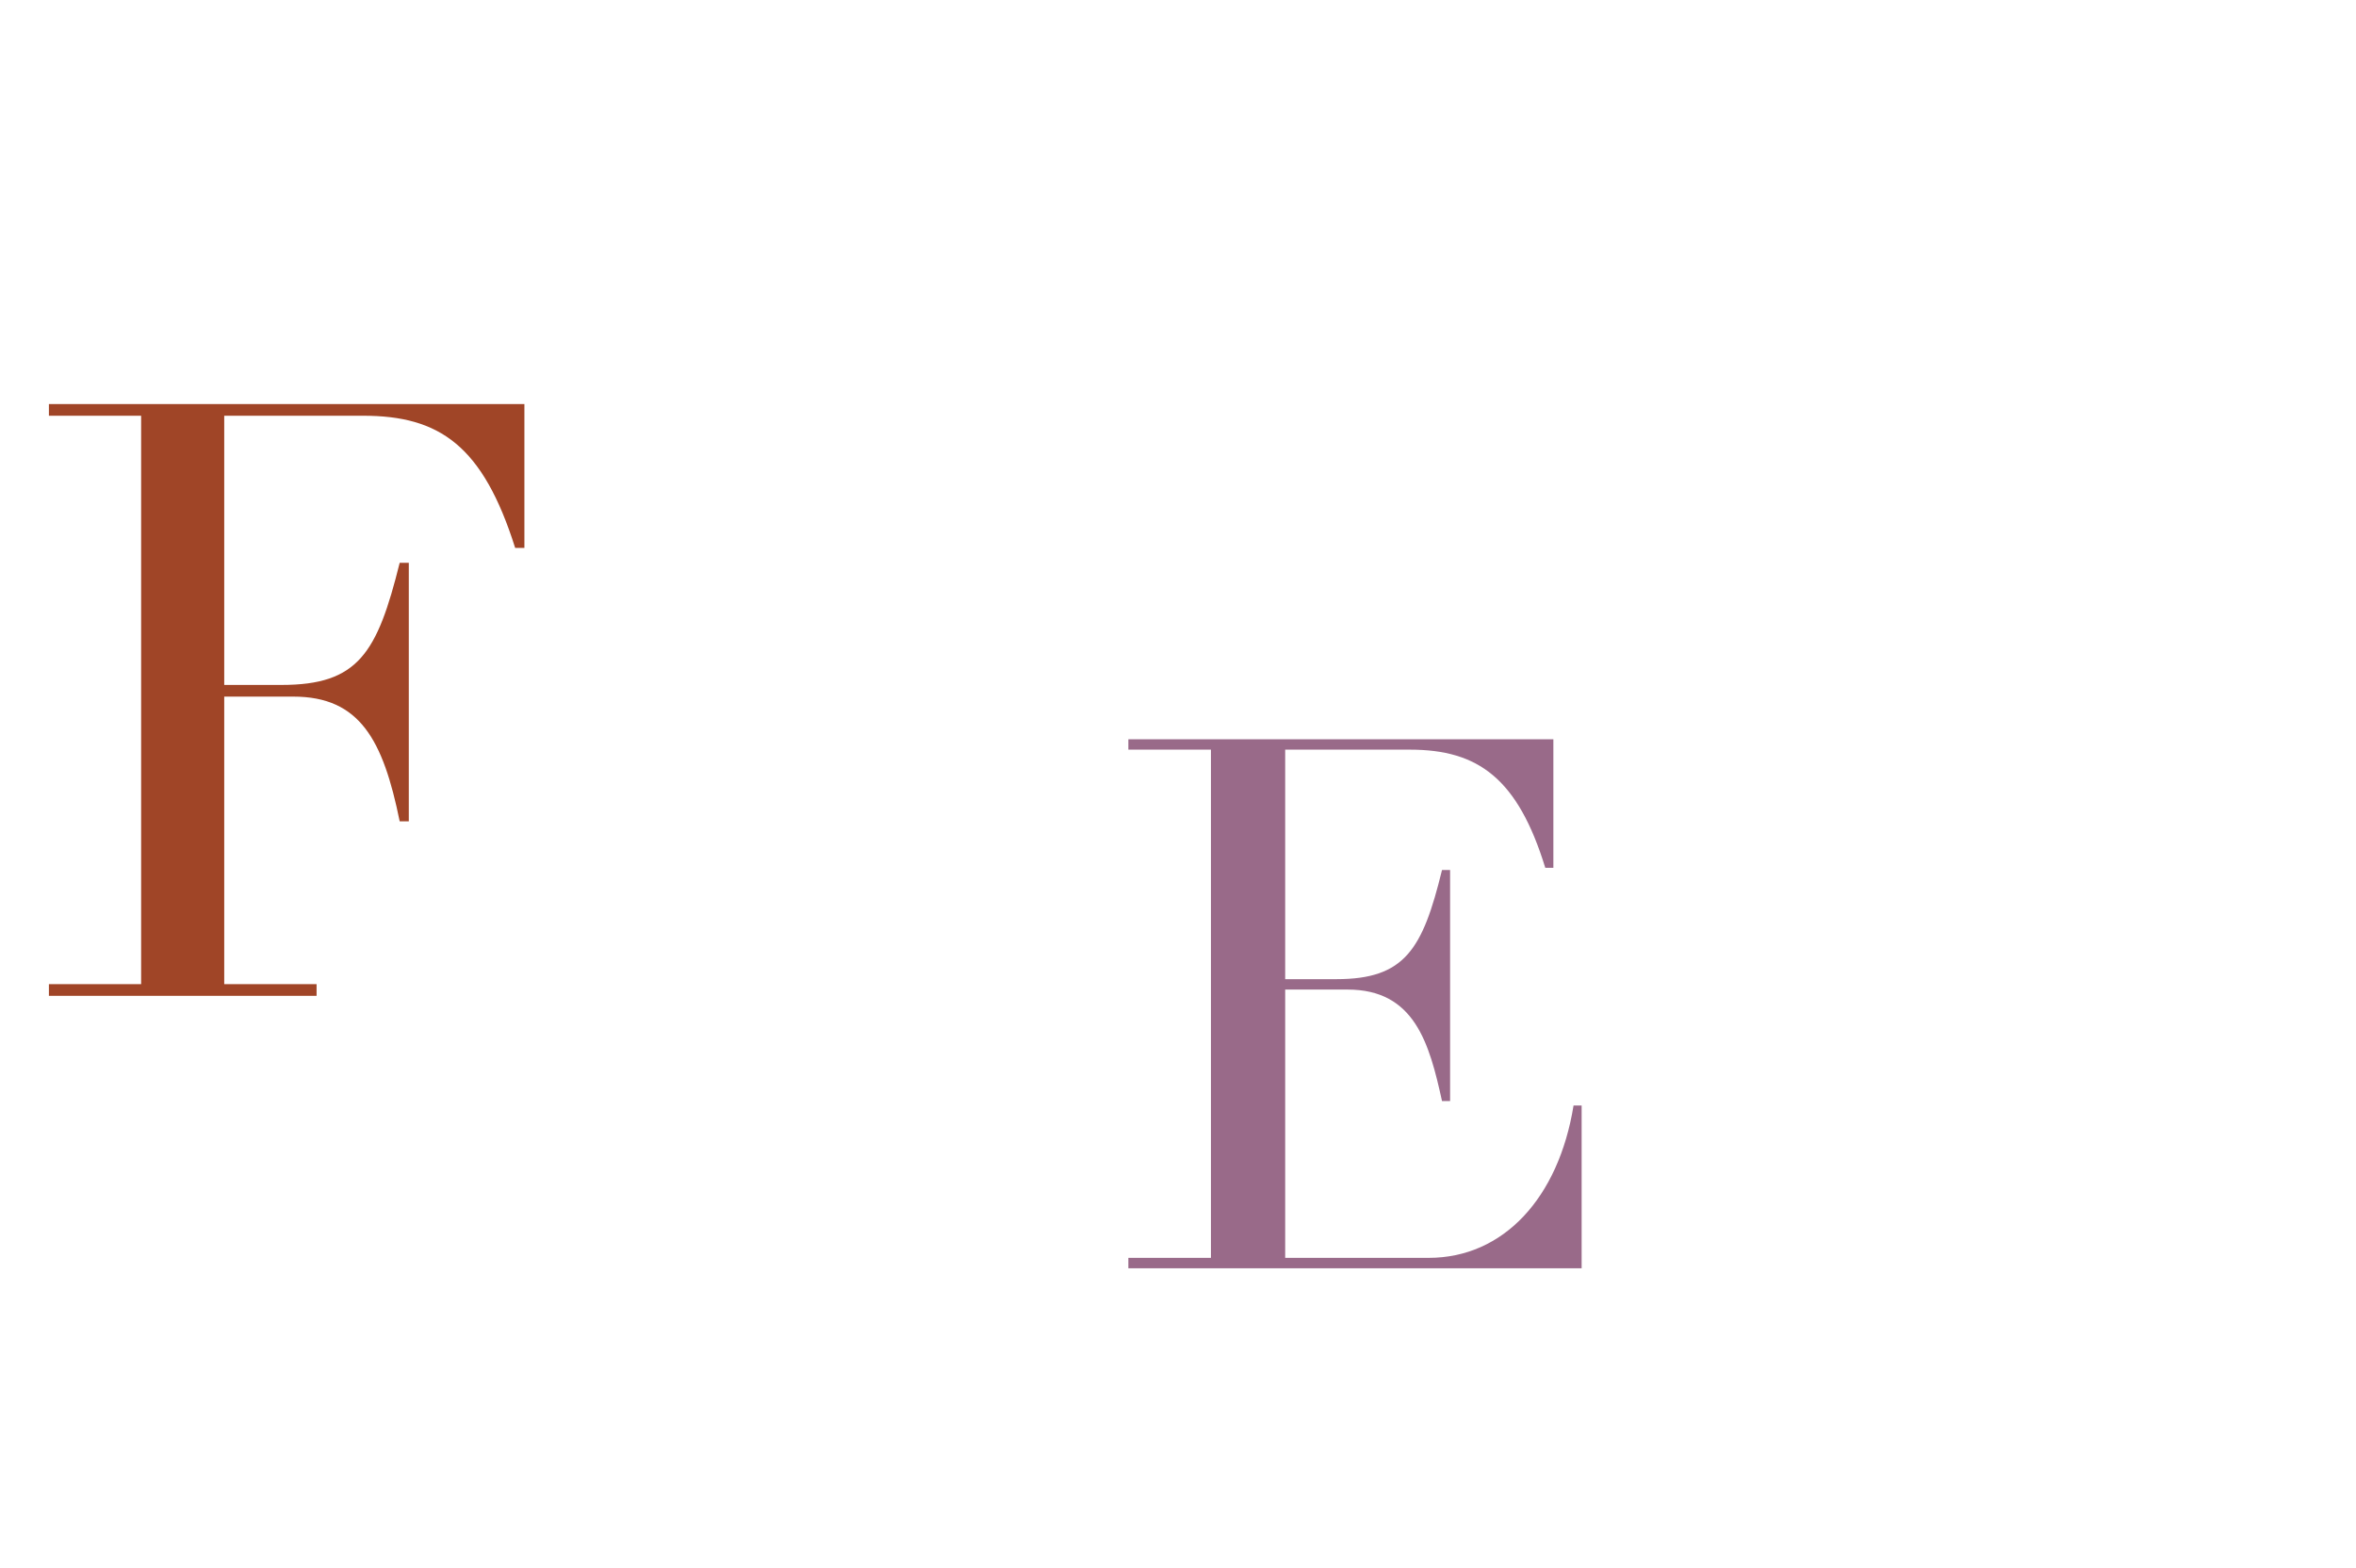 <?xml version="1.0" encoding="UTF-8"?>
<!DOCTYPE svg PUBLIC "-//W3C//DTD SVG 1.1//EN" "http://www.w3.org/Graphics/SVG/1.1/DTD/svg11.dtd">
<!-- Creator: CorelDRAW 2019 (64-Bit) -->
<svg xmlns="http://www.w3.org/2000/svg" xml:space="preserve" width="601px" height="400px" version="1.1" style="shape-rendering:geometricPrecision; text-rendering:geometricPrecision; image-rendering:optimizeQuality; fill-rule:evenodd; clip-rule:evenodd"
viewBox="0 0 183.21 122.08"
 xmlns:xlink="http://www.w3.org/1999/xlink"
 xmlns:xodm="http://www.corel.com/coreldraw/odm/2003">
 <defs>
  <style type="text/css">
   <![CDATA[
    .fil2 {fill:none}
    .fil1 {fill:#996A89;fill-rule:nonzero}
    .fil0 {fill:#A04527;fill-rule:nonzero}
   ]]>
  </style>
 </defs>
 <g id="Layer_x0020_1">
  <path class="fil0" d="M3.7 31.46l0 0.91 7.18 0 0 44.26 -7.18 0 0 0.91 20.84 0 0 -0.91 -7.19 0 0 -22.39 5.38 0c5.17,0 6.99,3.36 8.28,9.71l0.71 0 0 -20.13 -0.71 0c-1.75,7.05 -3.24,9.51 -9.19,9.51l-4.47 0 0 -20.96 10.81 0c5.96,0 9.32,2.32 11.84,10.29l0.72 0 0 -11.2 -37.02 0z"/>
  <path class="fil1" d="M87.74 57.56l0 0.81 6.43 0 0 39.57 -6.43 0 0 0.81 35.29 0 0 -12.67 -0.63 0c-1.16,7.17 -5.44,11.86 -11.28,11.86l-11.17 0 0 -20.89 4.86 0c5.21,0 6.36,4.17 7.35,8.68l0.63 0 0 -17.99 -0.63 0c-1.51,6.19 -2.9,8.5 -8.22,8.5l-3.99 0 0 -17.87 9.72 0c5.32,0 8.39,2.25 10.53,9.2l0.63 0 0 -10.01 -33.09 0z"/>
  <rect class="fil2" width="183.21" height="122.08"/>
 </g>
</svg>
